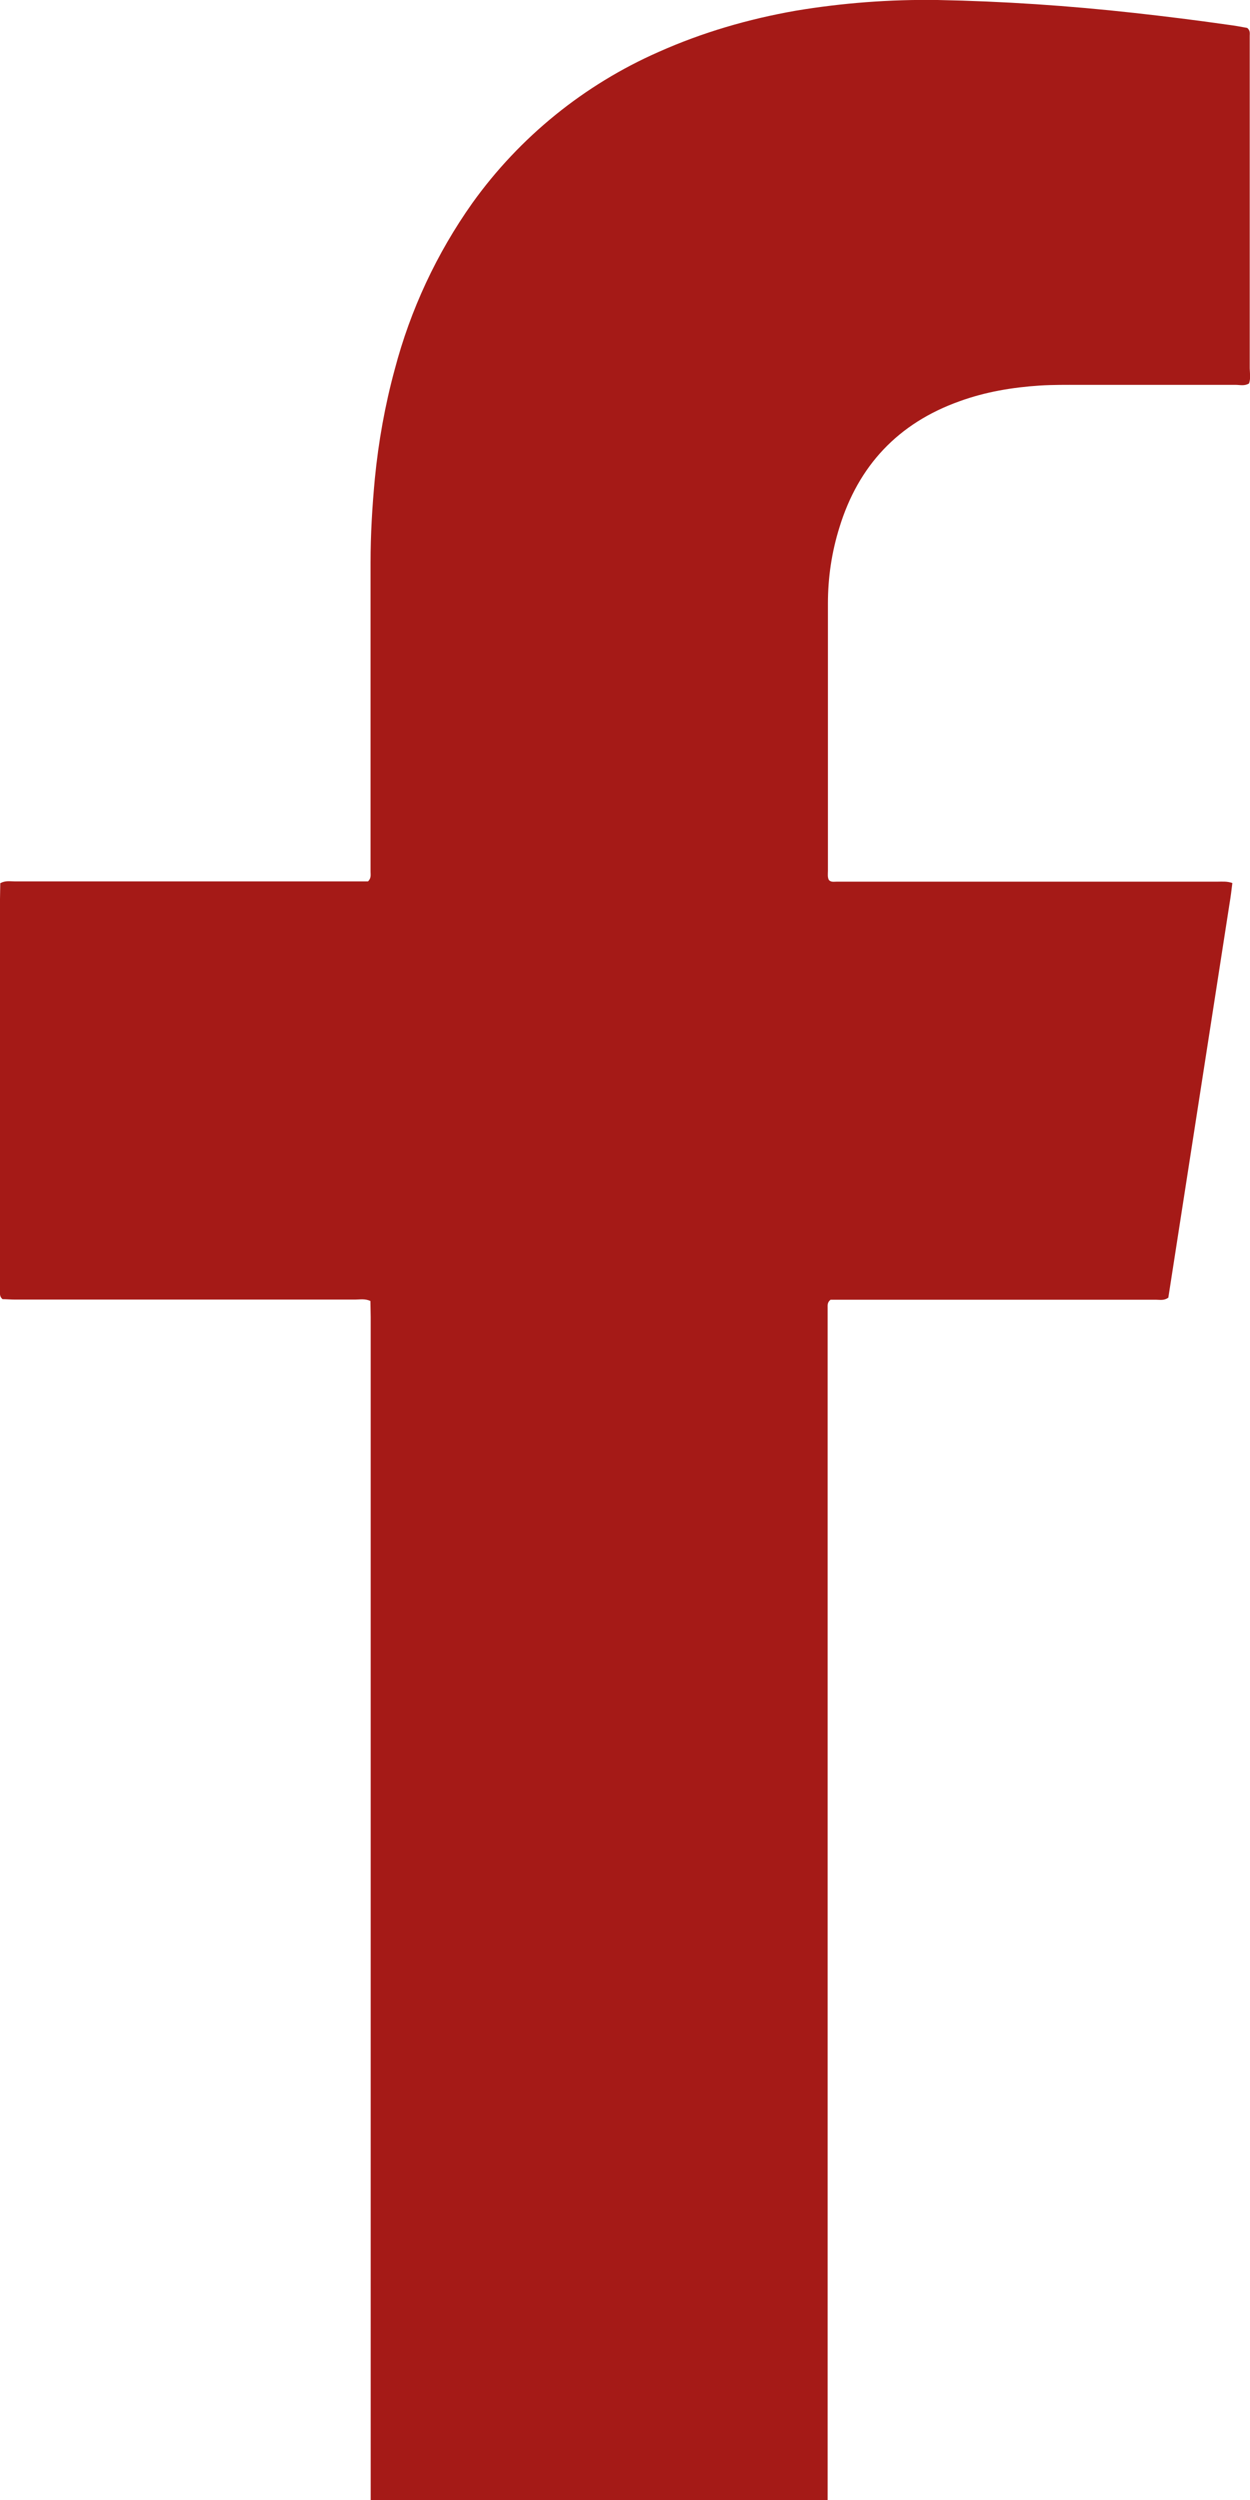 <?xml version="1.0" encoding="utf-8"?>
<!-- Generator: Adobe Illustrator 16.0.0, SVG Export Plug-In . SVG Version: 6.00 Build 0)  -->
<!DOCTYPE svg PUBLIC "-//W3C//DTD SVG 1.1//EN" "http://www.w3.org/Graphics/SVG/1.1/DTD/svg11.dtd">
<svg version="1.1" id="Layer_1" xmlns="http://www.w3.org/2000/svg" xmlns:xlink="http://www.w3.org/1999/xlink" x="0px" y="0px"
	 width="9px" height="18px" viewBox="0 0 9 18" enable-background="new 0 0 9 18" xml:space="preserve">
<path fill="#A51A17" d="M8.998,2.652V0.259c0-0.018,0.005-0.039-0.018-0.058c-0.043-0.008-0.092-0.017-0.14-0.023
	c-0.224-0.032-0.448-0.06-0.674-0.085C7.696,0.041,7.224,0.009,6.75,0C6.408-0.005,6.066,0.021,5.73,0.077
	c-0.342,0.06-0.672,0.156-0.988,0.297c-0.536,0.236-1,0.612-1.341,1.088C3.144,1.825,2.955,2.23,2.842,2.66
	c-0.07,0.257-0.117,0.52-0.143,0.785C2.68,3.647,2.668,3.848,2.668,4.049v2.227c0,0.022,0.006,0.046-0.018,0.07H0.104
	c-0.032,0-0.065-0.007-0.102,0.013L0,6.474v2.822c0,0.018-0.004,0.039,0.018,0.058c0.027,0,0.06,0.003,0.092,0.003h2.446
	c0.035,0,0.071-0.008,0.111,0.01l0.002,0.117V18h3.29V9.417c0-0.02-0.003-0.04,0.021-0.059h2.342c0.029,0,0.059,0.008,0.09-0.015
	l0.441-2.839c0.008-0.047,0.014-0.096,0.02-0.146c-0.038-0.014-0.075-0.01-0.109-0.01h-2.74c-0.02,0-0.041,0.005-0.056-0.012
	C5.957,6.316,5.961,6.292,5.961,6.27V4.346c0-0.187,0.027-0.37,0.083-0.549c0.136-0.443,0.422-0.75,0.865-0.908
	c0.187-0.068,0.381-0.1,0.577-0.113c0.096-0.006,0.19-0.005,0.285-0.005h1.125c0.031,0,0.064,0.01,0.097-0.01
	C9.006,2.724,8.999,2.688,8.998,2.652L8.998,2.652z"/>
</svg>

